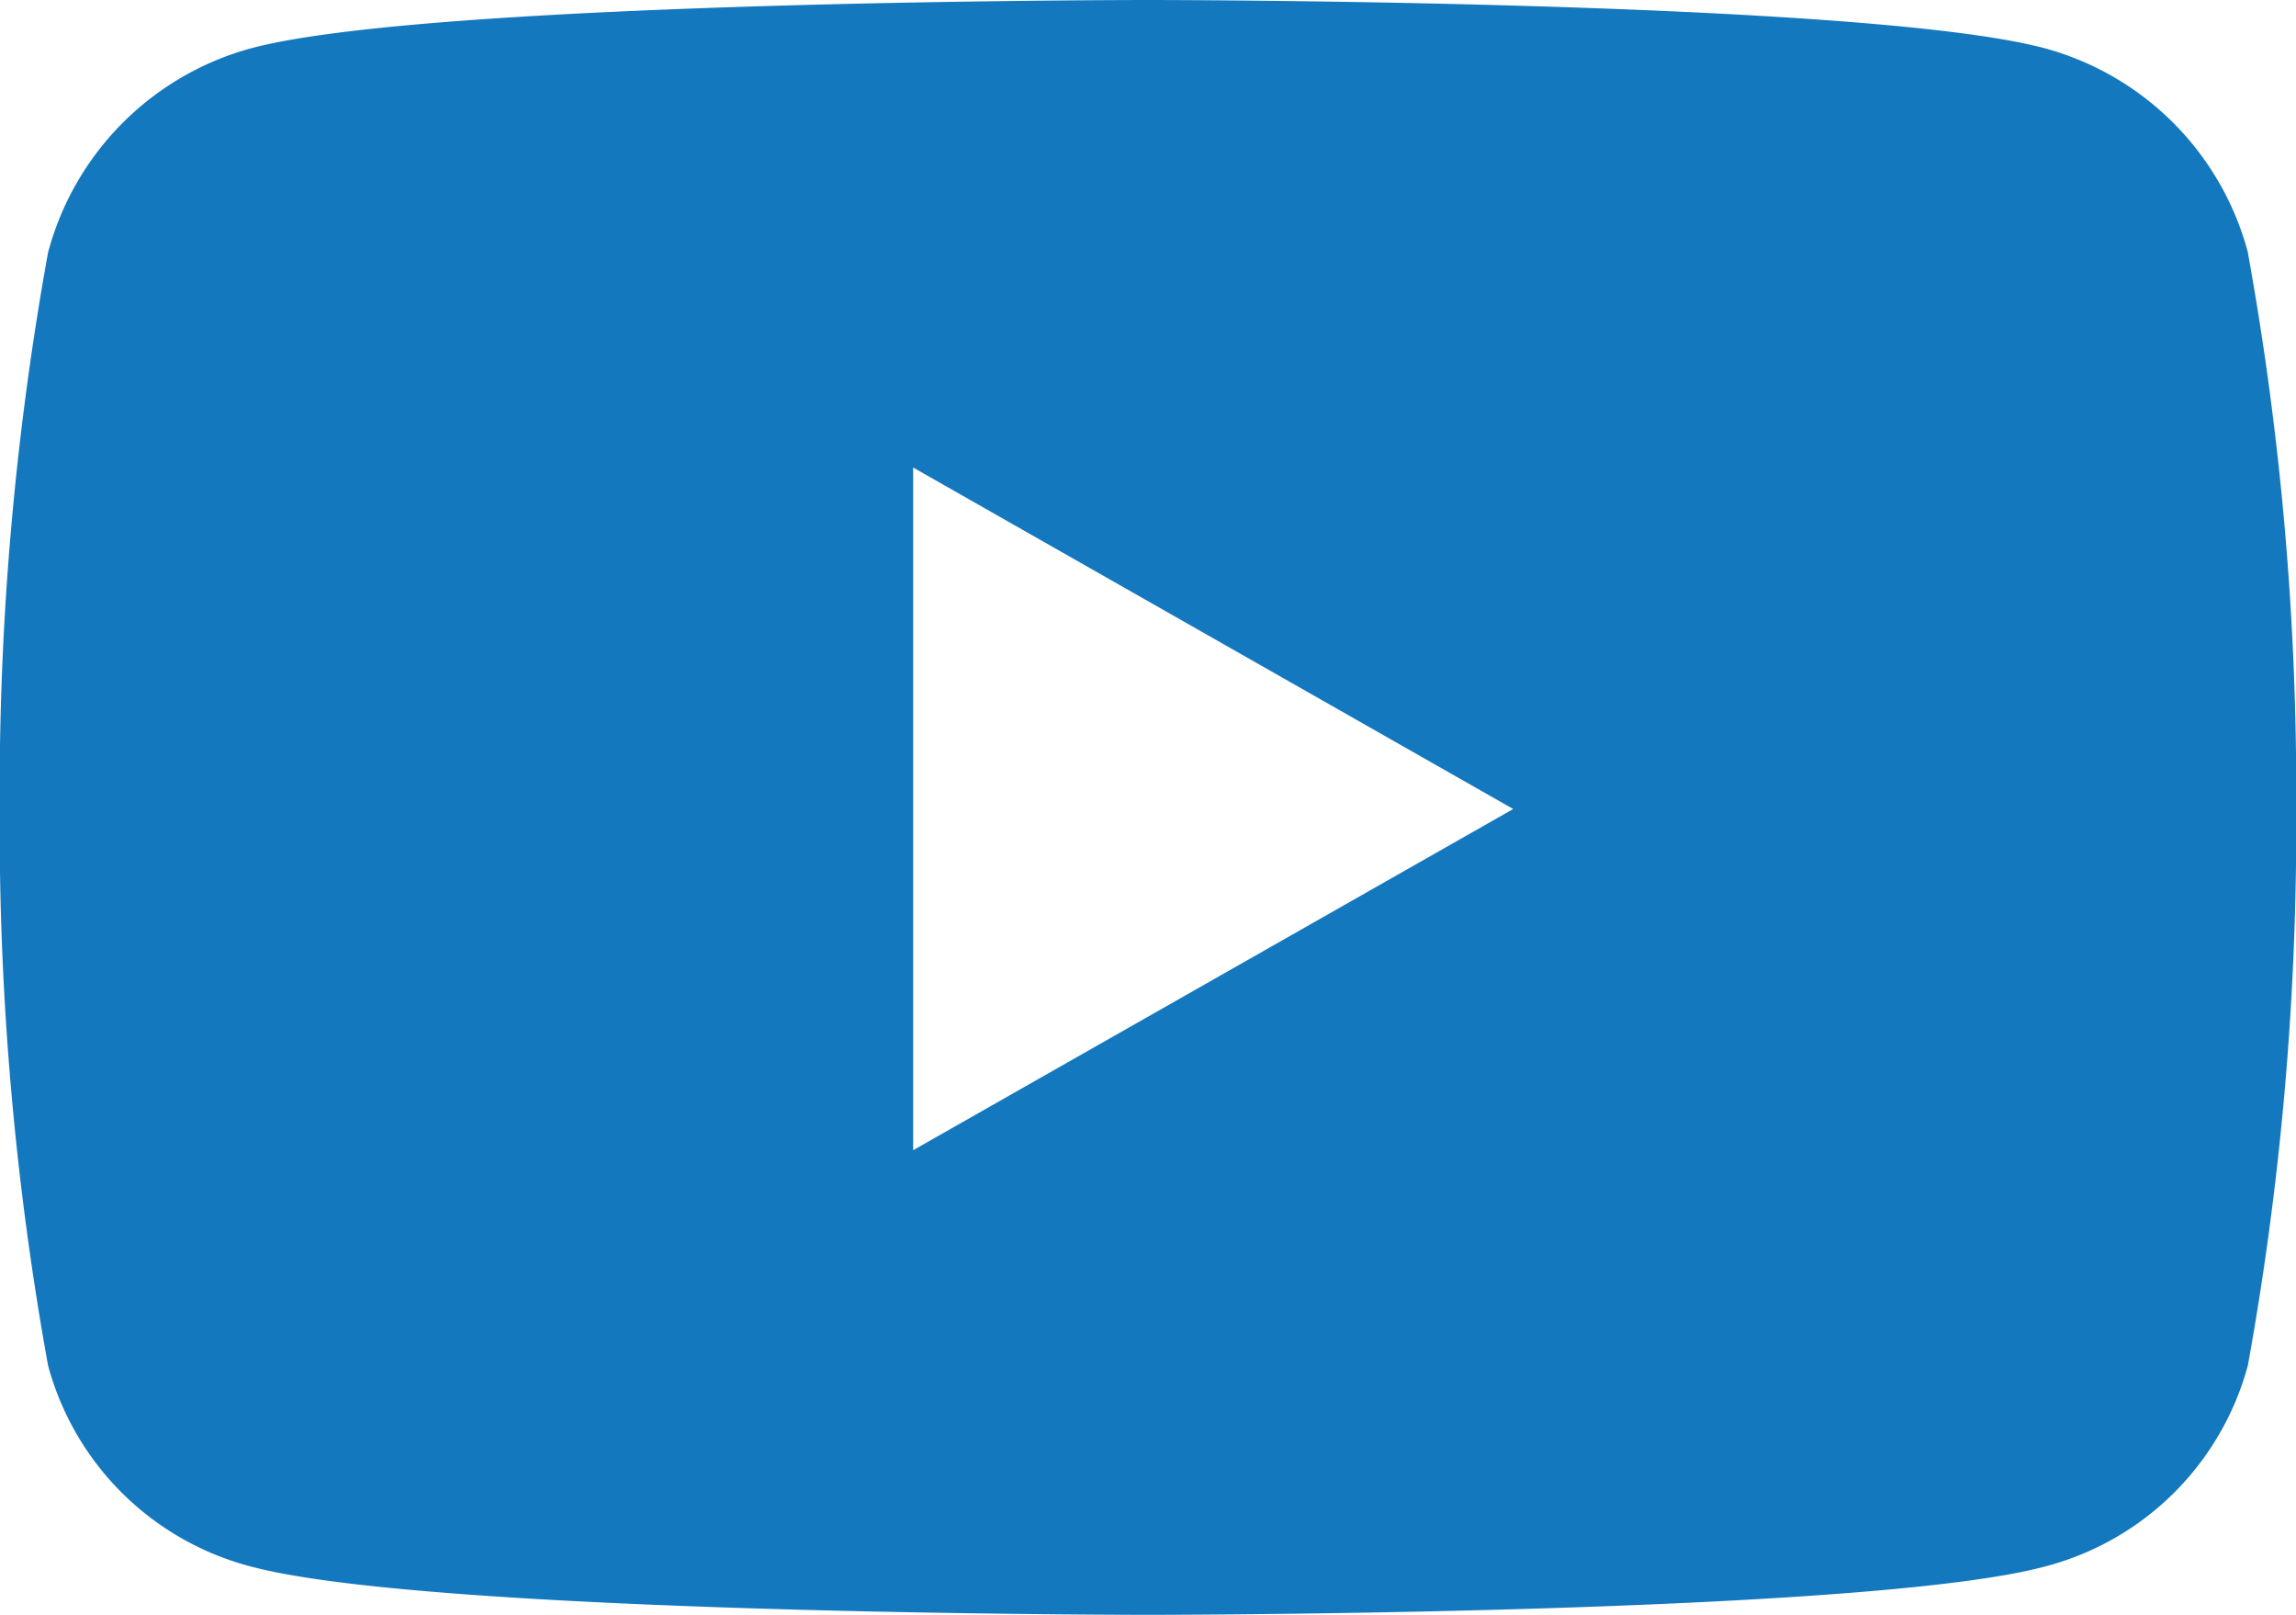 <?xml version="1.0" encoding="UTF-8"?>
<svg xmlns="http://www.w3.org/2000/svg" width="23.761" height="16.707" viewBox="0 0 23.761 16.707">
  <path id="Icon_awesome-youtube" data-name="Icon awesome-youtube" d="M24.314,7.114A2.986,2.986,0,0,0,22.213,5c-1.853-.5-9.283-.5-9.283-.5S5.5,4.5,3.647,5a2.986,2.986,0,0,0-2.1,2.114,31.319,31.319,0,0,0-.5,5.756,31.319,31.319,0,0,0,.5,5.756,2.941,2.941,0,0,0,2.1,2.081c1.853.5,9.283.5,9.283.5s7.43,0,9.283-.5a2.941,2.941,0,0,0,2.1-2.081,31.319,31.319,0,0,0,.5-5.756,31.319,31.319,0,0,0-.5-5.756ZM10.5,16.4V9.337l6.21,3.533L10.5,16.4Z" transform="translate(-1.05 -4.5)" fill="#1478be"></path>
</svg>
